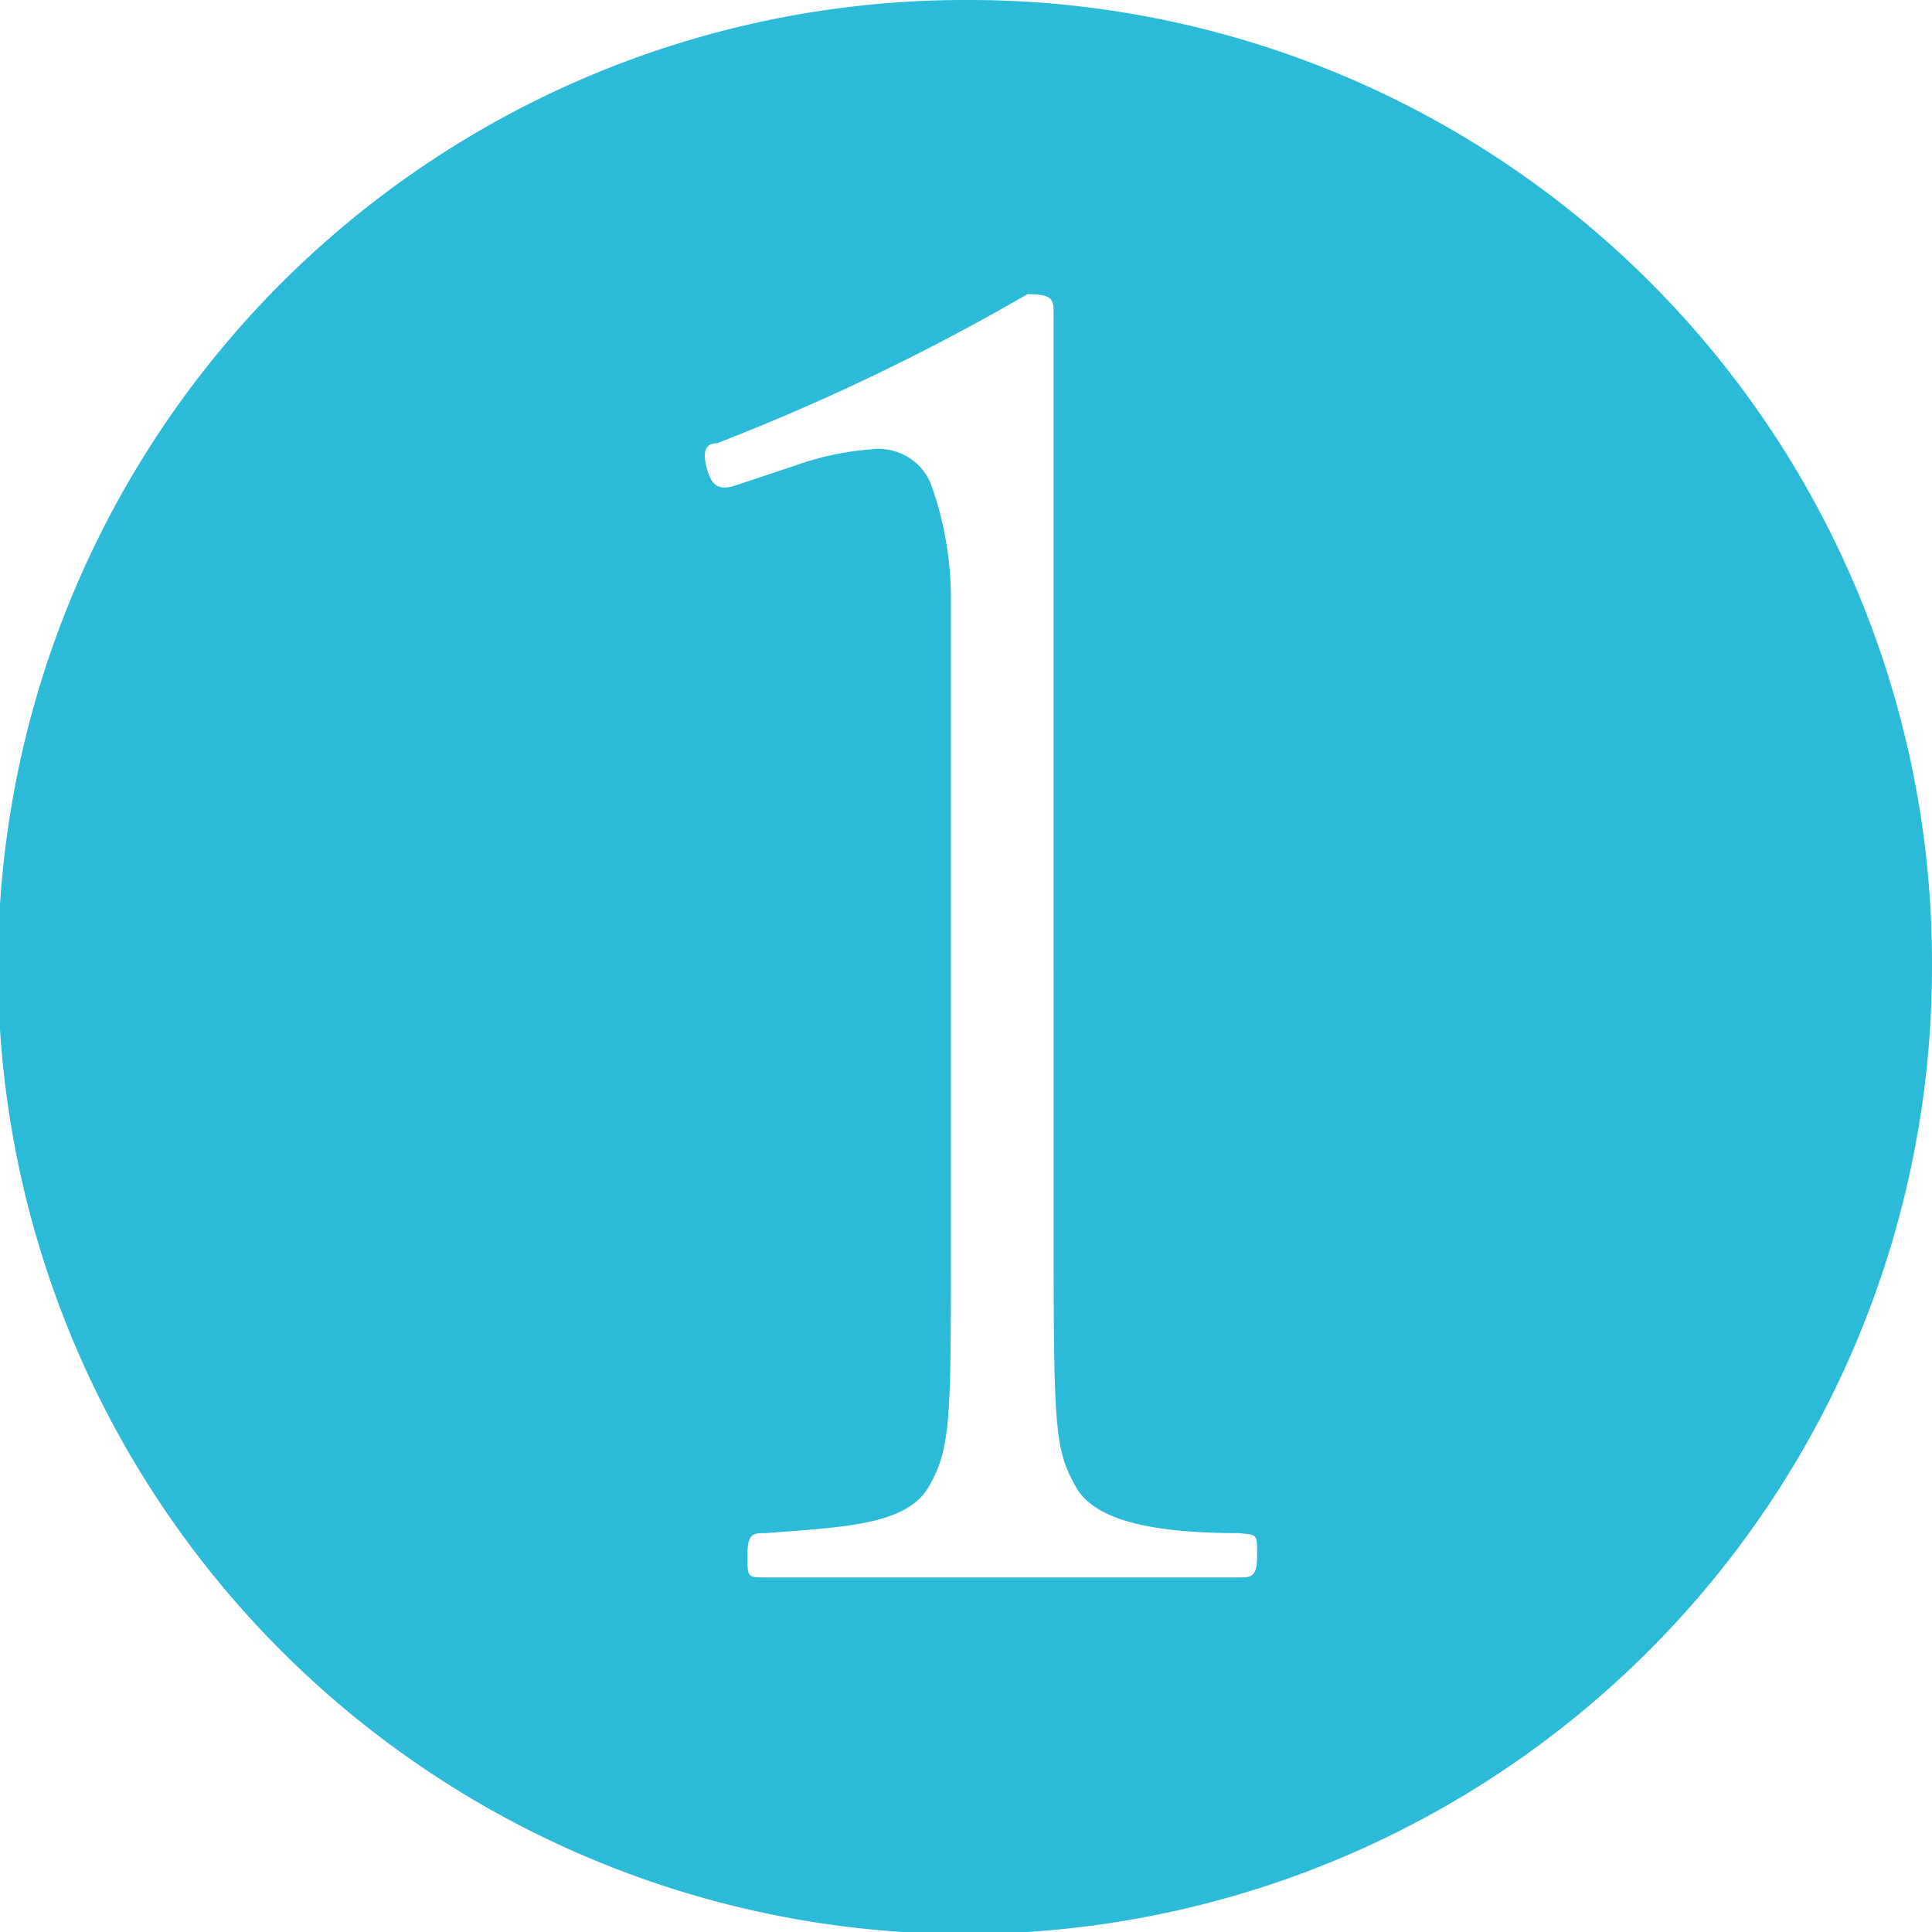 <svg viewBox="0 0 9.59 9.59" xmlns="http://www.w3.org/2000/svg"><path d="m9.59 4.8a4.8 4.8 0 1 1 -4.79-4.8 4.78 4.78 0 0 1 4.79 4.8zm-4.36-1.34c0-.68 0-1.19 0-1.9 0-.07 0-.1-.13-.1a11 11 0 0 1 -1.54.74c-.07 0-.07.06-.05.13s.05.11.14.08l.3-.1a1.43 1.43 0 0 1 .38-.08.28.28 0 0 1 .29.17 1.69 1.69 0 0 1 .1.6v3.19c0 .85 0 1-.11 1.19s-.42.2-.81.23c-.06 0-.09 0-.09.11s0 .11.09.11h1.17s.76 0 1.18 0c.06 0 .09 0 .09-.11s0-.1-.09-.11c-.39 0-.71-.05-.81-.23s-.11-.27-.11-1.19z" fill="#2bbad7"/></svg>